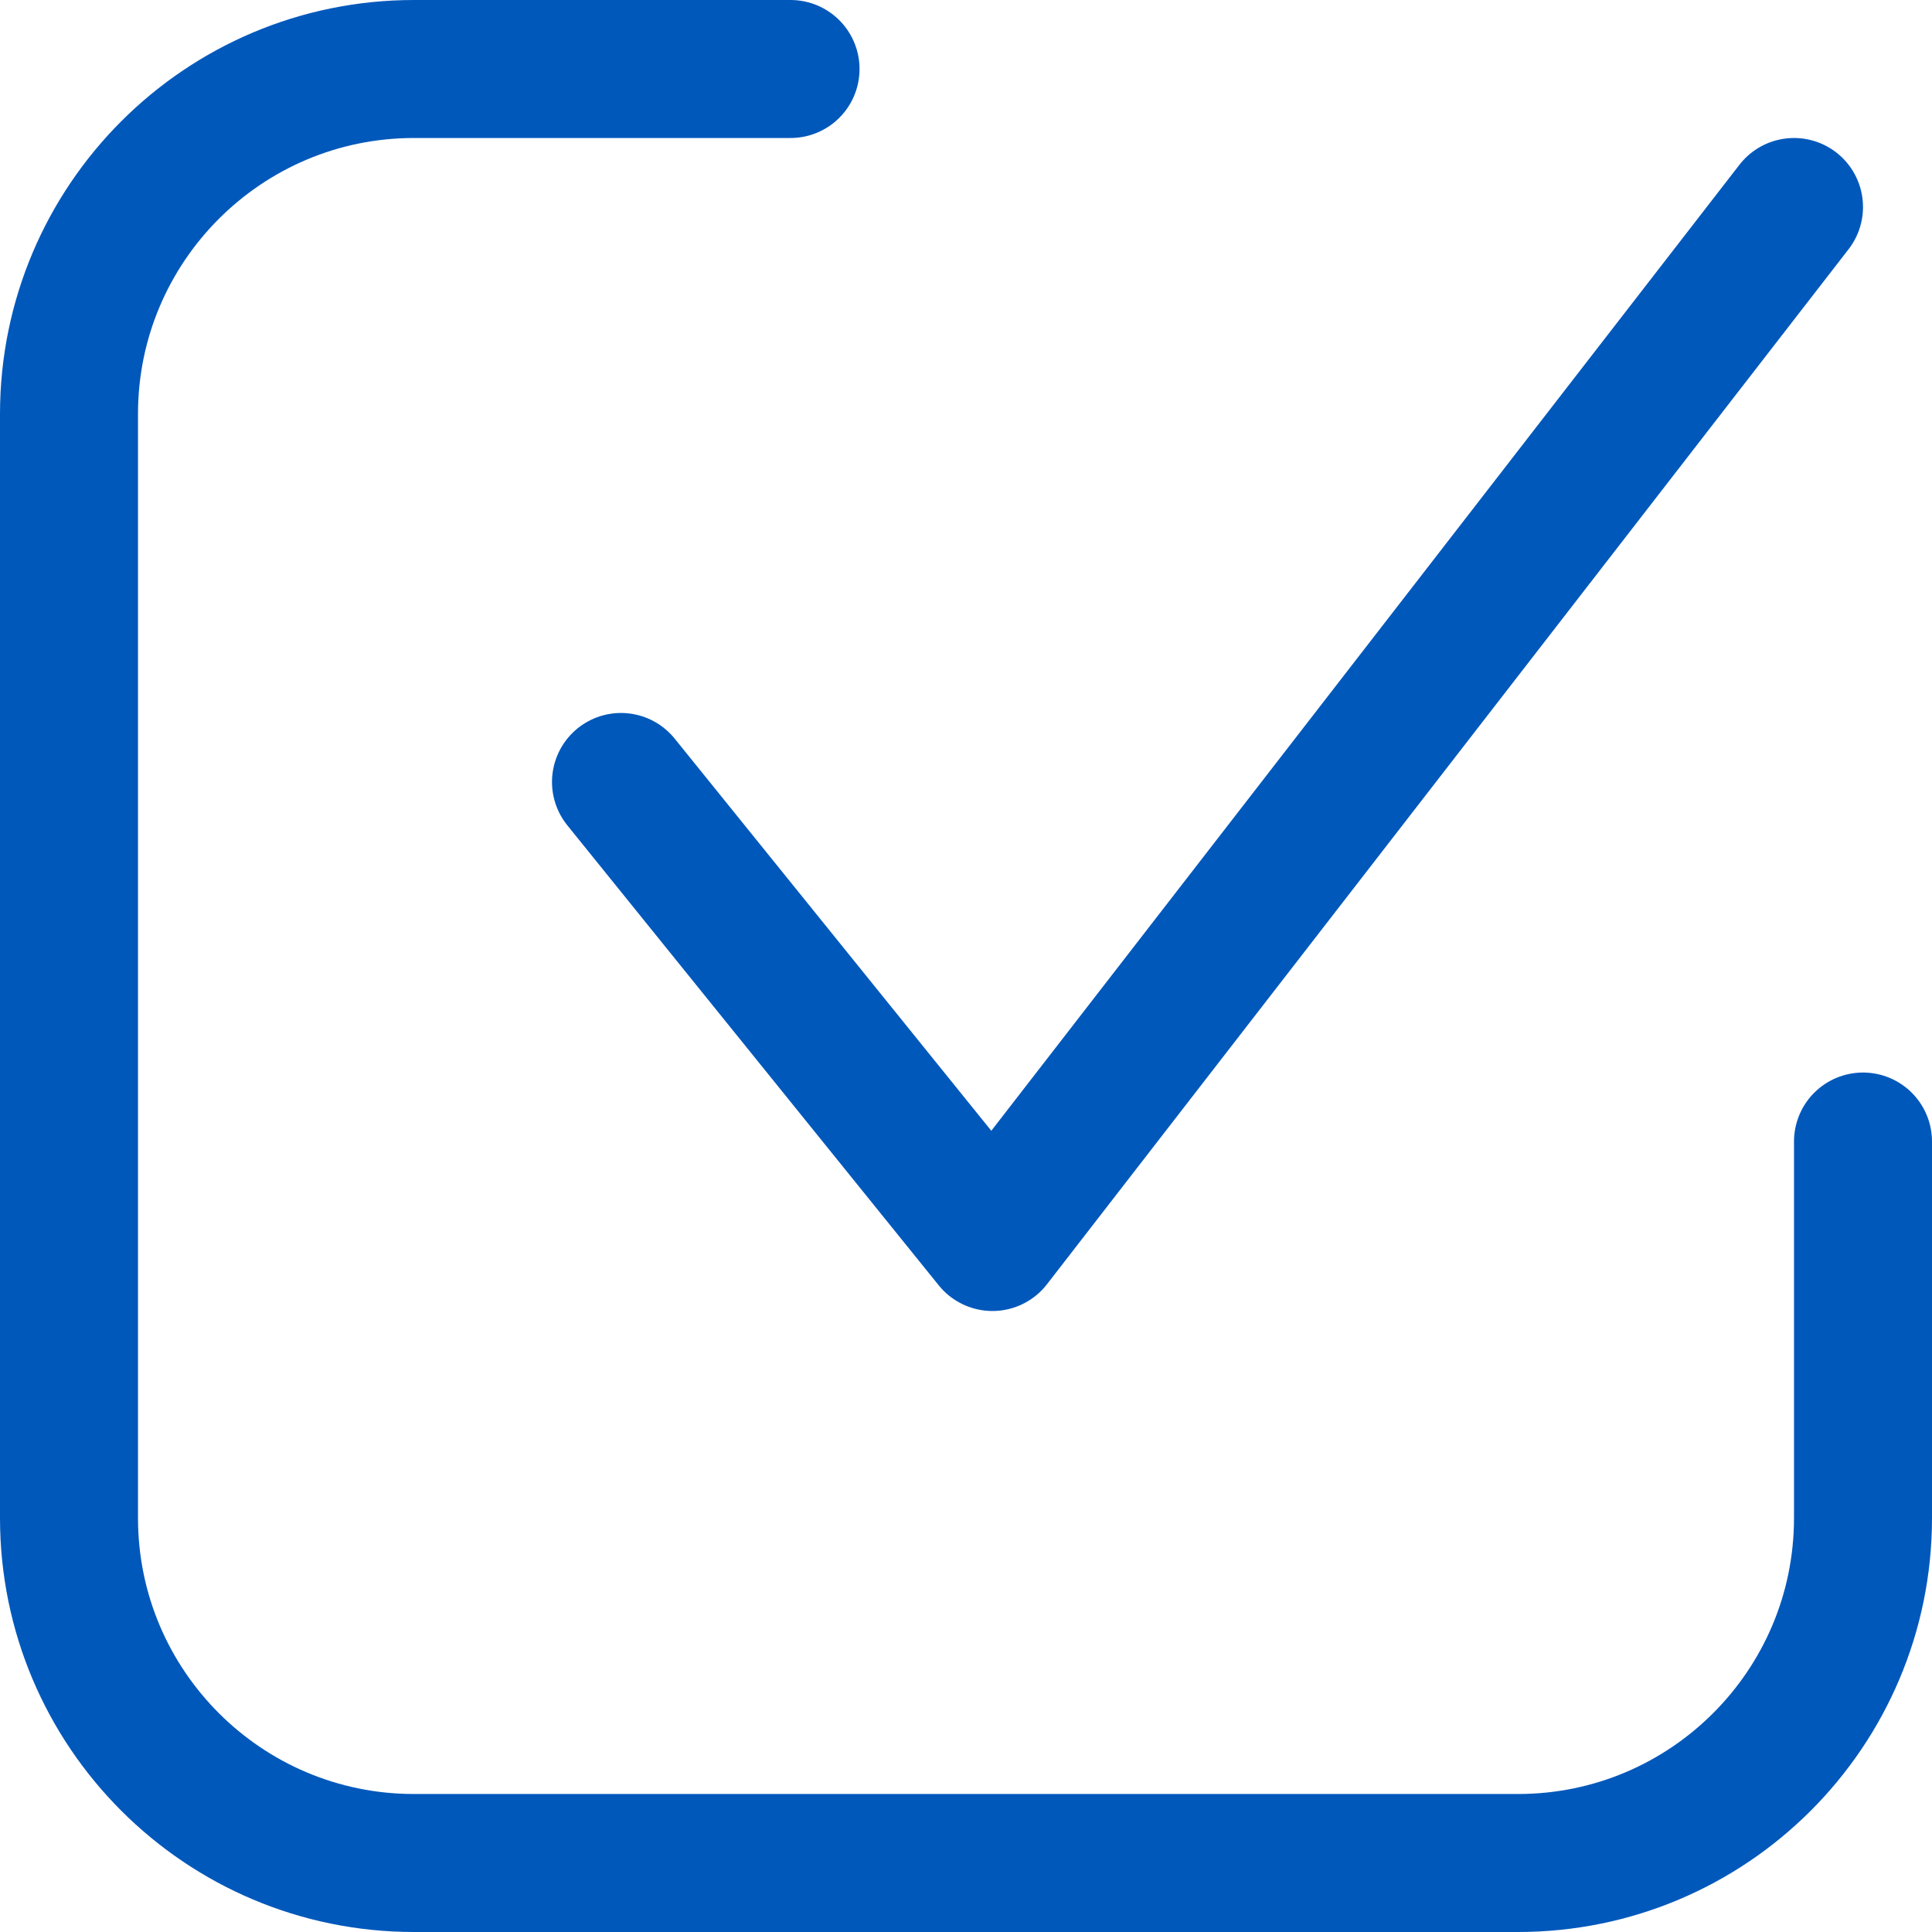 <svg width="28" height="28" viewBox="0 0 28 28" fill="none" xmlns="http://www.w3.org/2000/svg">
<path d="M11.457 1H6C3.239 1 1 3.239 1 6V22C1 24.761 3.239 27 6 27H22C24.761 27 27 24.761 27 22V16.544" stroke="#0158BB" stroke-width="2" stroke-linecap="round"/>
<path d="M9 11.333L14.383 18L26 3" stroke="#0158BB" stroke-width="2" stroke-linecap="round" stroke-linejoin="round"/>
</svg>
